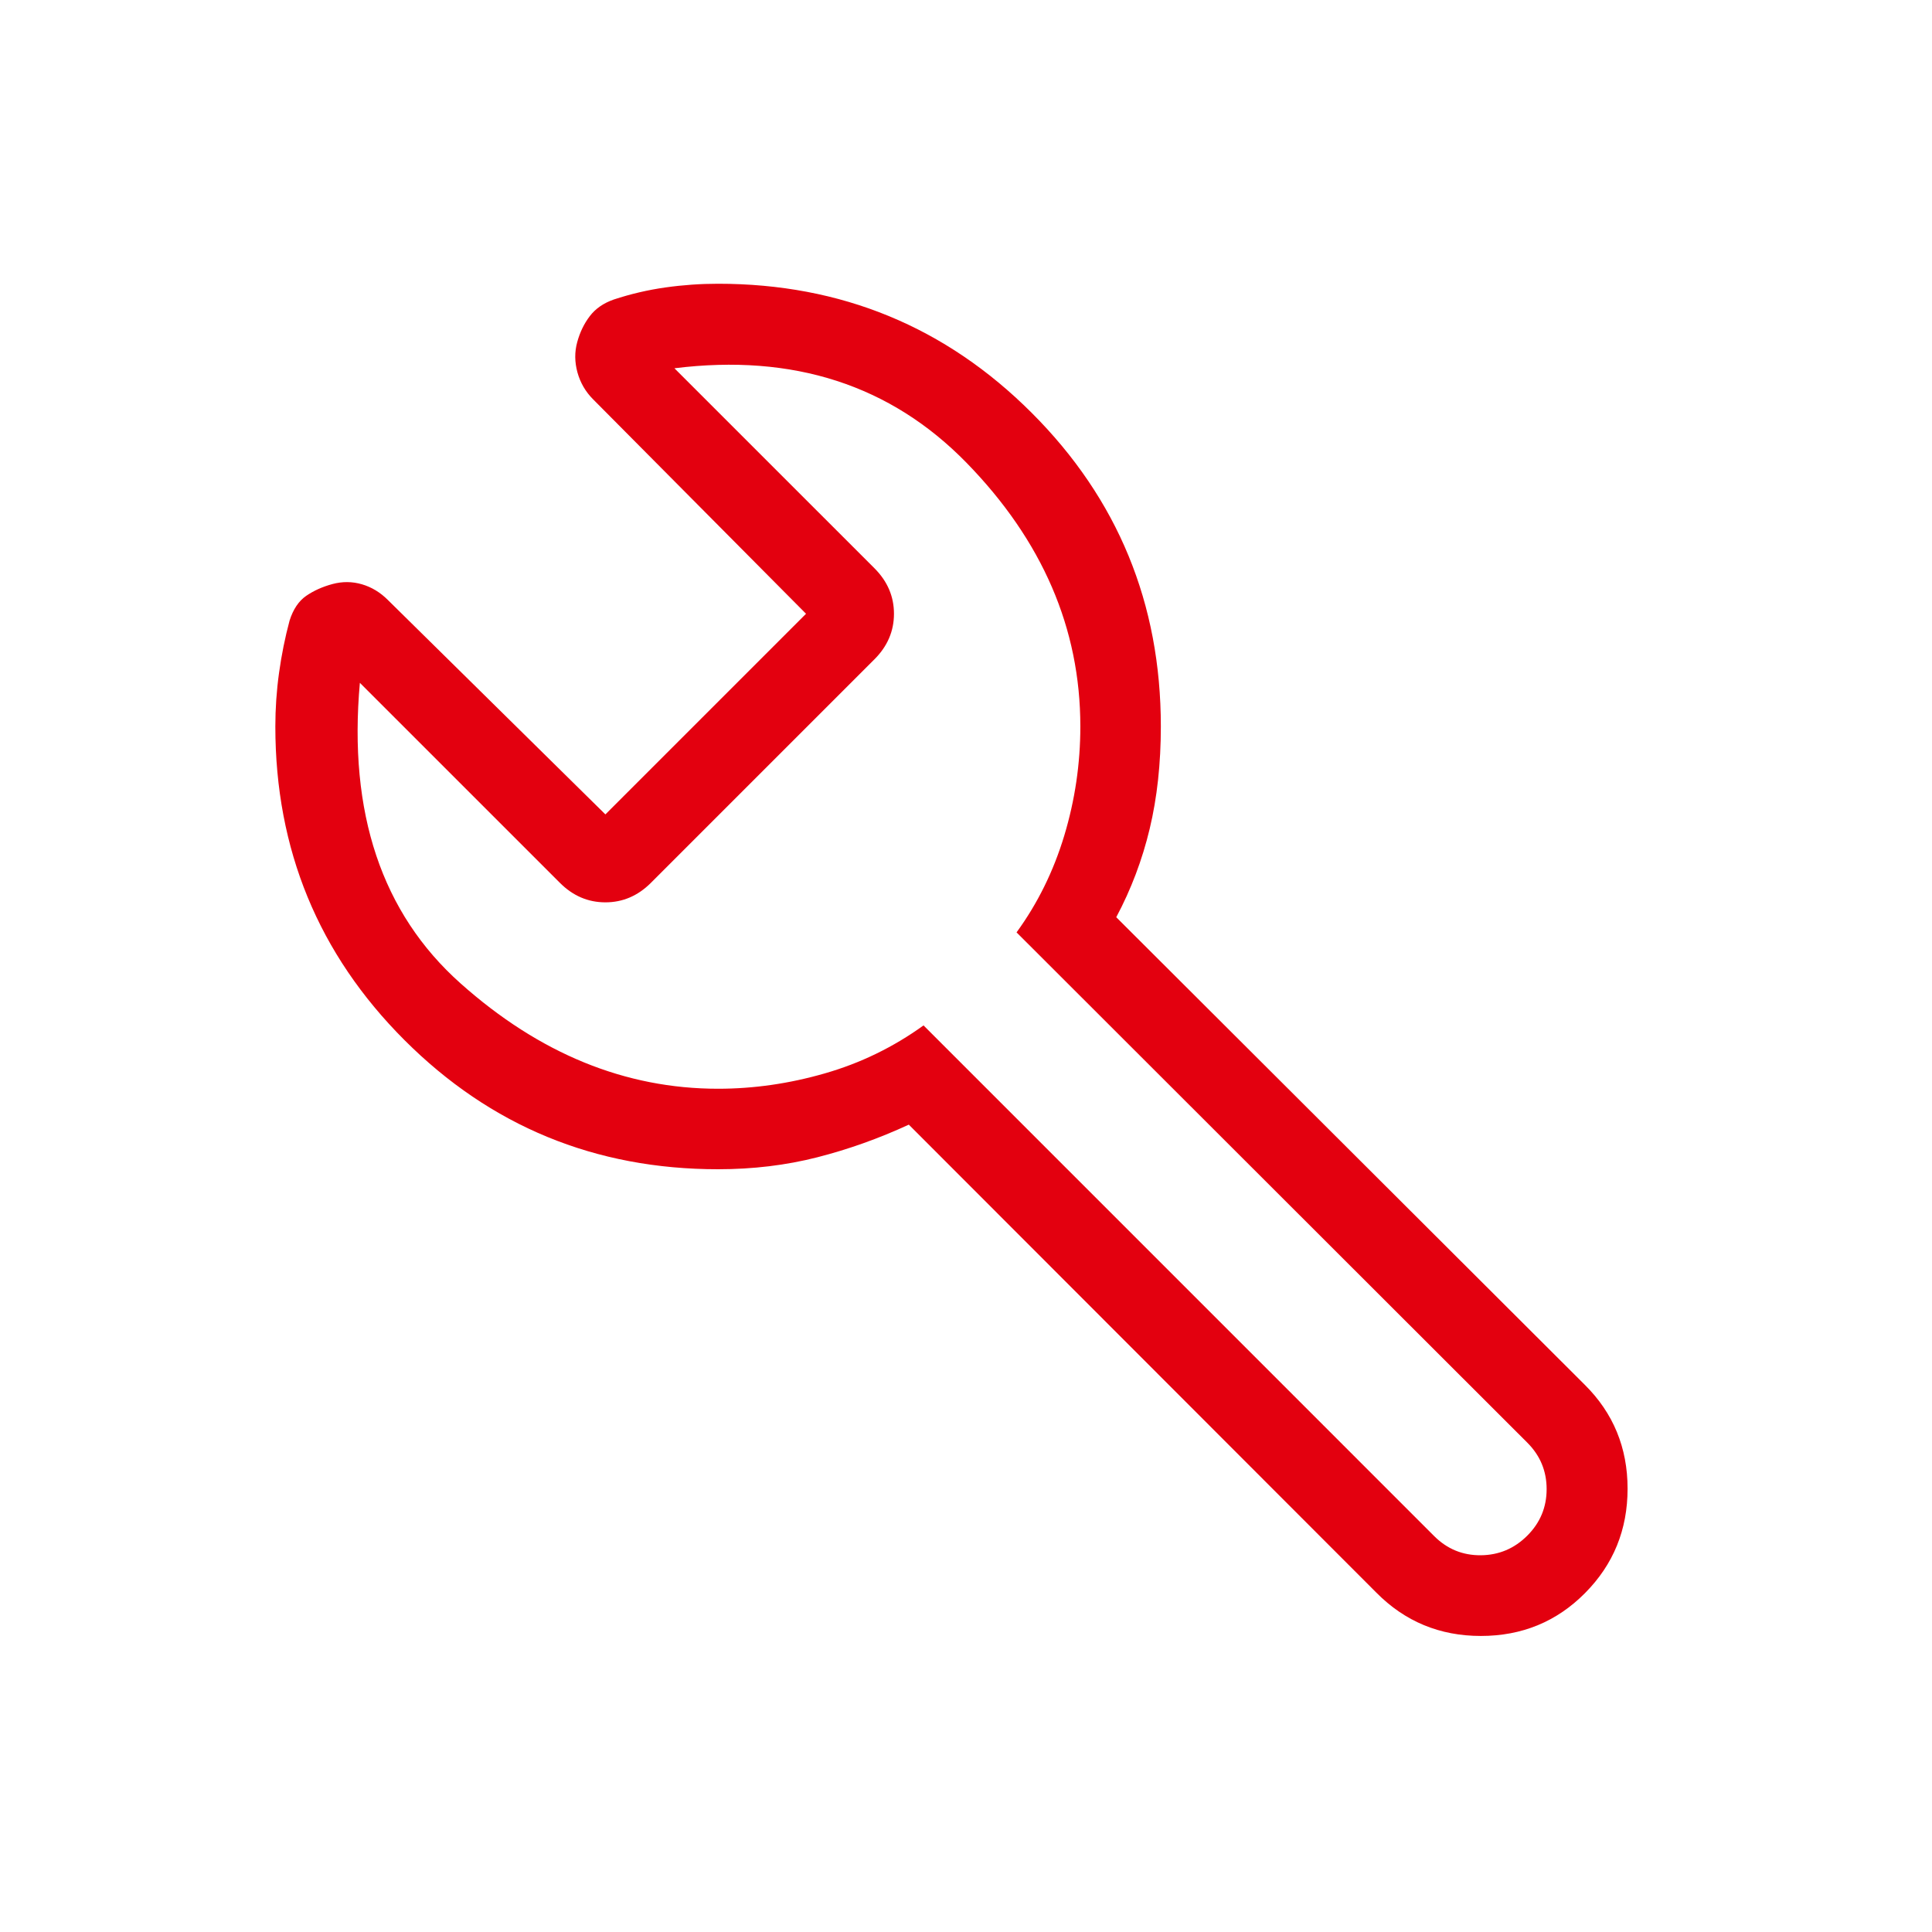 <?xml version="1.0" encoding="UTF-8"?>
<svg xmlns="http://www.w3.org/2000/svg" width="60" height="60" viewBox="0 0 60 60" fill="none">
  <mask id="mask0_661_1385" style="mask-type:alpha" maskUnits="userSpaceOnUse" x="0" y="0" width="60" height="60">
    <rect x="0.5" y="0.5" width="59" height="59" fill="#E3000F" stroke="#E5E5E5"></rect>
  </mask>
  <g mask="url(#mask0_661_1385)">
    <mask id="mask1_661_1385" style="mask-type:alpha" maskUnits="userSpaceOnUse" x="0" y="0" width="61" height="61">
      <rect x="0.09" y="0.062" width="60" height="60" fill="#D9D9D9"></rect>
    </mask>
    <g mask="url(#mask1_661_1385)">
      <path d="M22.301 36.312C18.482 36.312 15.235 34.975 12.561 32.301C9.888 29.628 8.551 26.381 8.551 22.561C8.551 22.006 8.589 21.451 8.666 20.895C8.743 20.339 8.852 19.799 8.993 19.273C9.105 18.92 9.278 18.664 9.51 18.504C9.743 18.344 10.014 18.222 10.325 18.138C10.636 18.055 10.941 18.058 11.241 18.146C11.541 18.234 11.809 18.396 12.046 18.633L18.801 25.292L25.032 19.061L18.421 12.403C18.184 12.166 18.022 11.886 17.933 11.565C17.845 11.243 17.842 10.929 17.926 10.625C18.009 10.32 18.139 10.051 18.316 9.819C18.492 9.587 18.74 9.414 19.061 9.302C19.586 9.129 20.121 9.004 20.666 8.927C21.211 8.85 21.756 8.812 22.301 8.812C26.12 8.812 29.367 10.148 32.041 12.822C34.714 15.495 36.051 18.742 36.051 22.561C36.051 23.712 35.936 24.771 35.705 25.737C35.474 26.703 35.128 27.619 34.666 28.485L49.215 43.004C50.102 43.883 50.546 44.959 50.546 46.233C50.546 47.507 50.106 48.587 49.224 49.475C48.344 50.363 47.265 50.806 45.989 50.806C44.713 50.806 43.631 50.358 42.743 49.46L28.224 34.927C27.295 35.356 26.347 35.694 25.38 35.941C24.412 36.188 23.386 36.312 22.301 36.312ZM22.301 33.812C23.406 33.812 24.511 33.653 25.615 33.335C26.72 33.018 27.742 32.522 28.681 31.845L44.541 47.706C44.942 48.106 45.424 48.304 45.986 48.3C46.549 48.295 47.03 48.092 47.431 47.691C47.832 47.291 48.032 46.809 48.032 46.246C48.032 45.684 47.832 45.203 47.431 44.802L31.57 28.956C32.224 28.058 32.717 27.058 33.051 25.953C33.384 24.849 33.551 23.719 33.551 22.561C33.551 19.517 32.372 16.787 30.015 14.371C27.658 11.957 24.634 10.978 20.945 11.437L27.157 17.648C27.561 18.052 27.763 18.523 27.763 19.061C27.763 19.6 27.561 20.071 27.157 20.475L20.215 27.417C19.811 27.821 19.34 28.023 18.801 28.023C18.262 28.023 17.791 27.821 17.388 27.417L11.176 21.206C10.814 25.248 11.856 28.359 14.303 30.54C16.75 32.721 19.416 33.812 22.301 33.812Z" fill="#E3000F"></path>
    </g>
  </g>
</svg>
